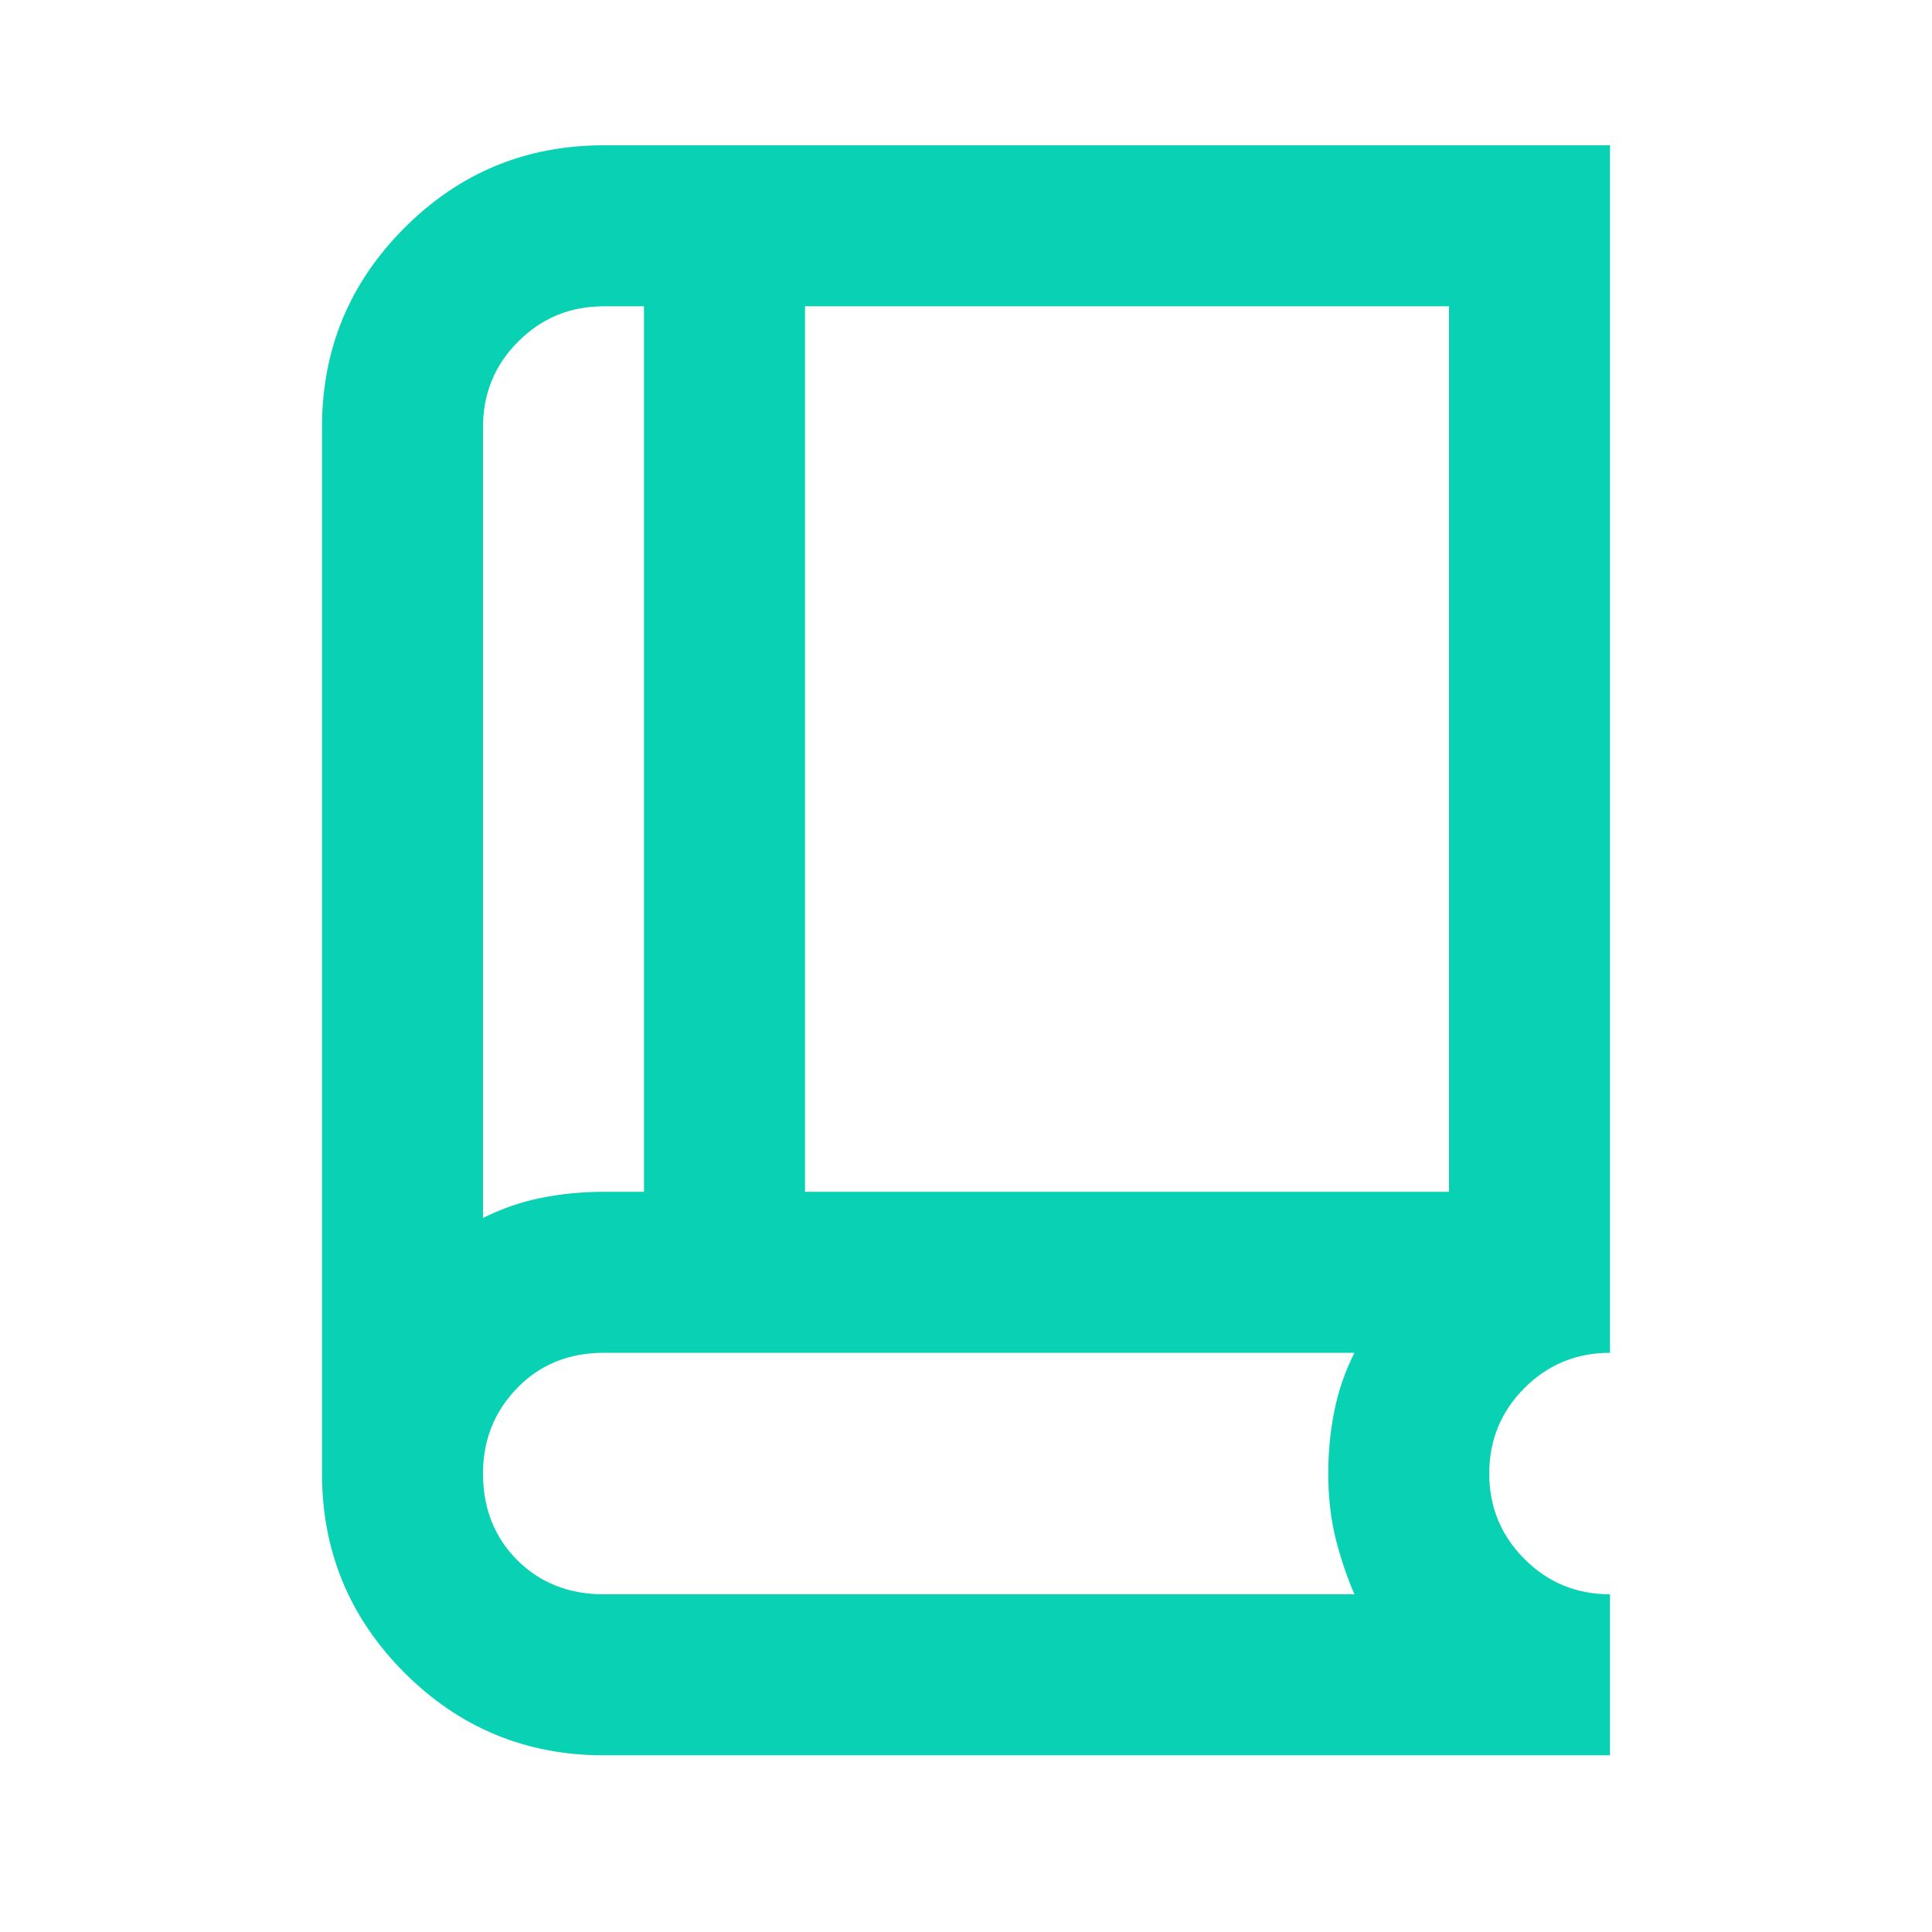 <svg width="24" height="24" viewBox="0 0 24 24" fill="none" xmlns="http://www.w3.org/2000/svg">
<mask id="mask0_2262_4448" style="mask-type:alpha" maskUnits="userSpaceOnUse" x="0" y="0" width="24" height="24">
<rect width="24" height="24" fill="#D9D9D9"/>
</mask>
<g mask="url(#mask0_2262_4448)">
<path d="M7.5 21.805C6.533 21.805 5.708 21.463 5.025 20.78C4.342 20.096 4 19.271 4 18.305V5.305C4 4.338 4.342 3.513 5.025 2.83C5.708 2.146 6.533 1.805 7.5 1.805H20V16.805C19.583 16.805 19.229 16.951 18.938 17.242C18.646 17.534 18.5 17.888 18.5 18.305C18.5 18.721 18.646 19.076 18.938 19.367C19.229 19.659 19.583 19.805 20 19.805V21.805H7.5ZM6 15.13C6.233 15.013 6.475 14.93 6.725 14.88C6.975 14.83 7.233 14.805 7.5 14.805H8V3.805H7.5C7.083 3.805 6.729 3.951 6.438 4.242C6.146 4.534 6 4.888 6 5.305V15.13ZM10 14.805H18V3.805H10V14.805ZM7.5 19.805H16.825C16.725 19.571 16.646 19.334 16.587 19.092C16.529 18.851 16.5 18.588 16.5 18.305C16.5 18.038 16.525 17.78 16.575 17.53C16.625 17.28 16.708 17.038 16.825 16.805H7.5C7.067 16.805 6.708 16.951 6.425 17.242C6.142 17.534 6 17.888 6 18.305C6 18.738 6.142 19.096 6.425 19.38C6.708 19.663 7.067 19.805 7.5 19.805Z" fill="#09D1B4"/>
</g>
</svg>
